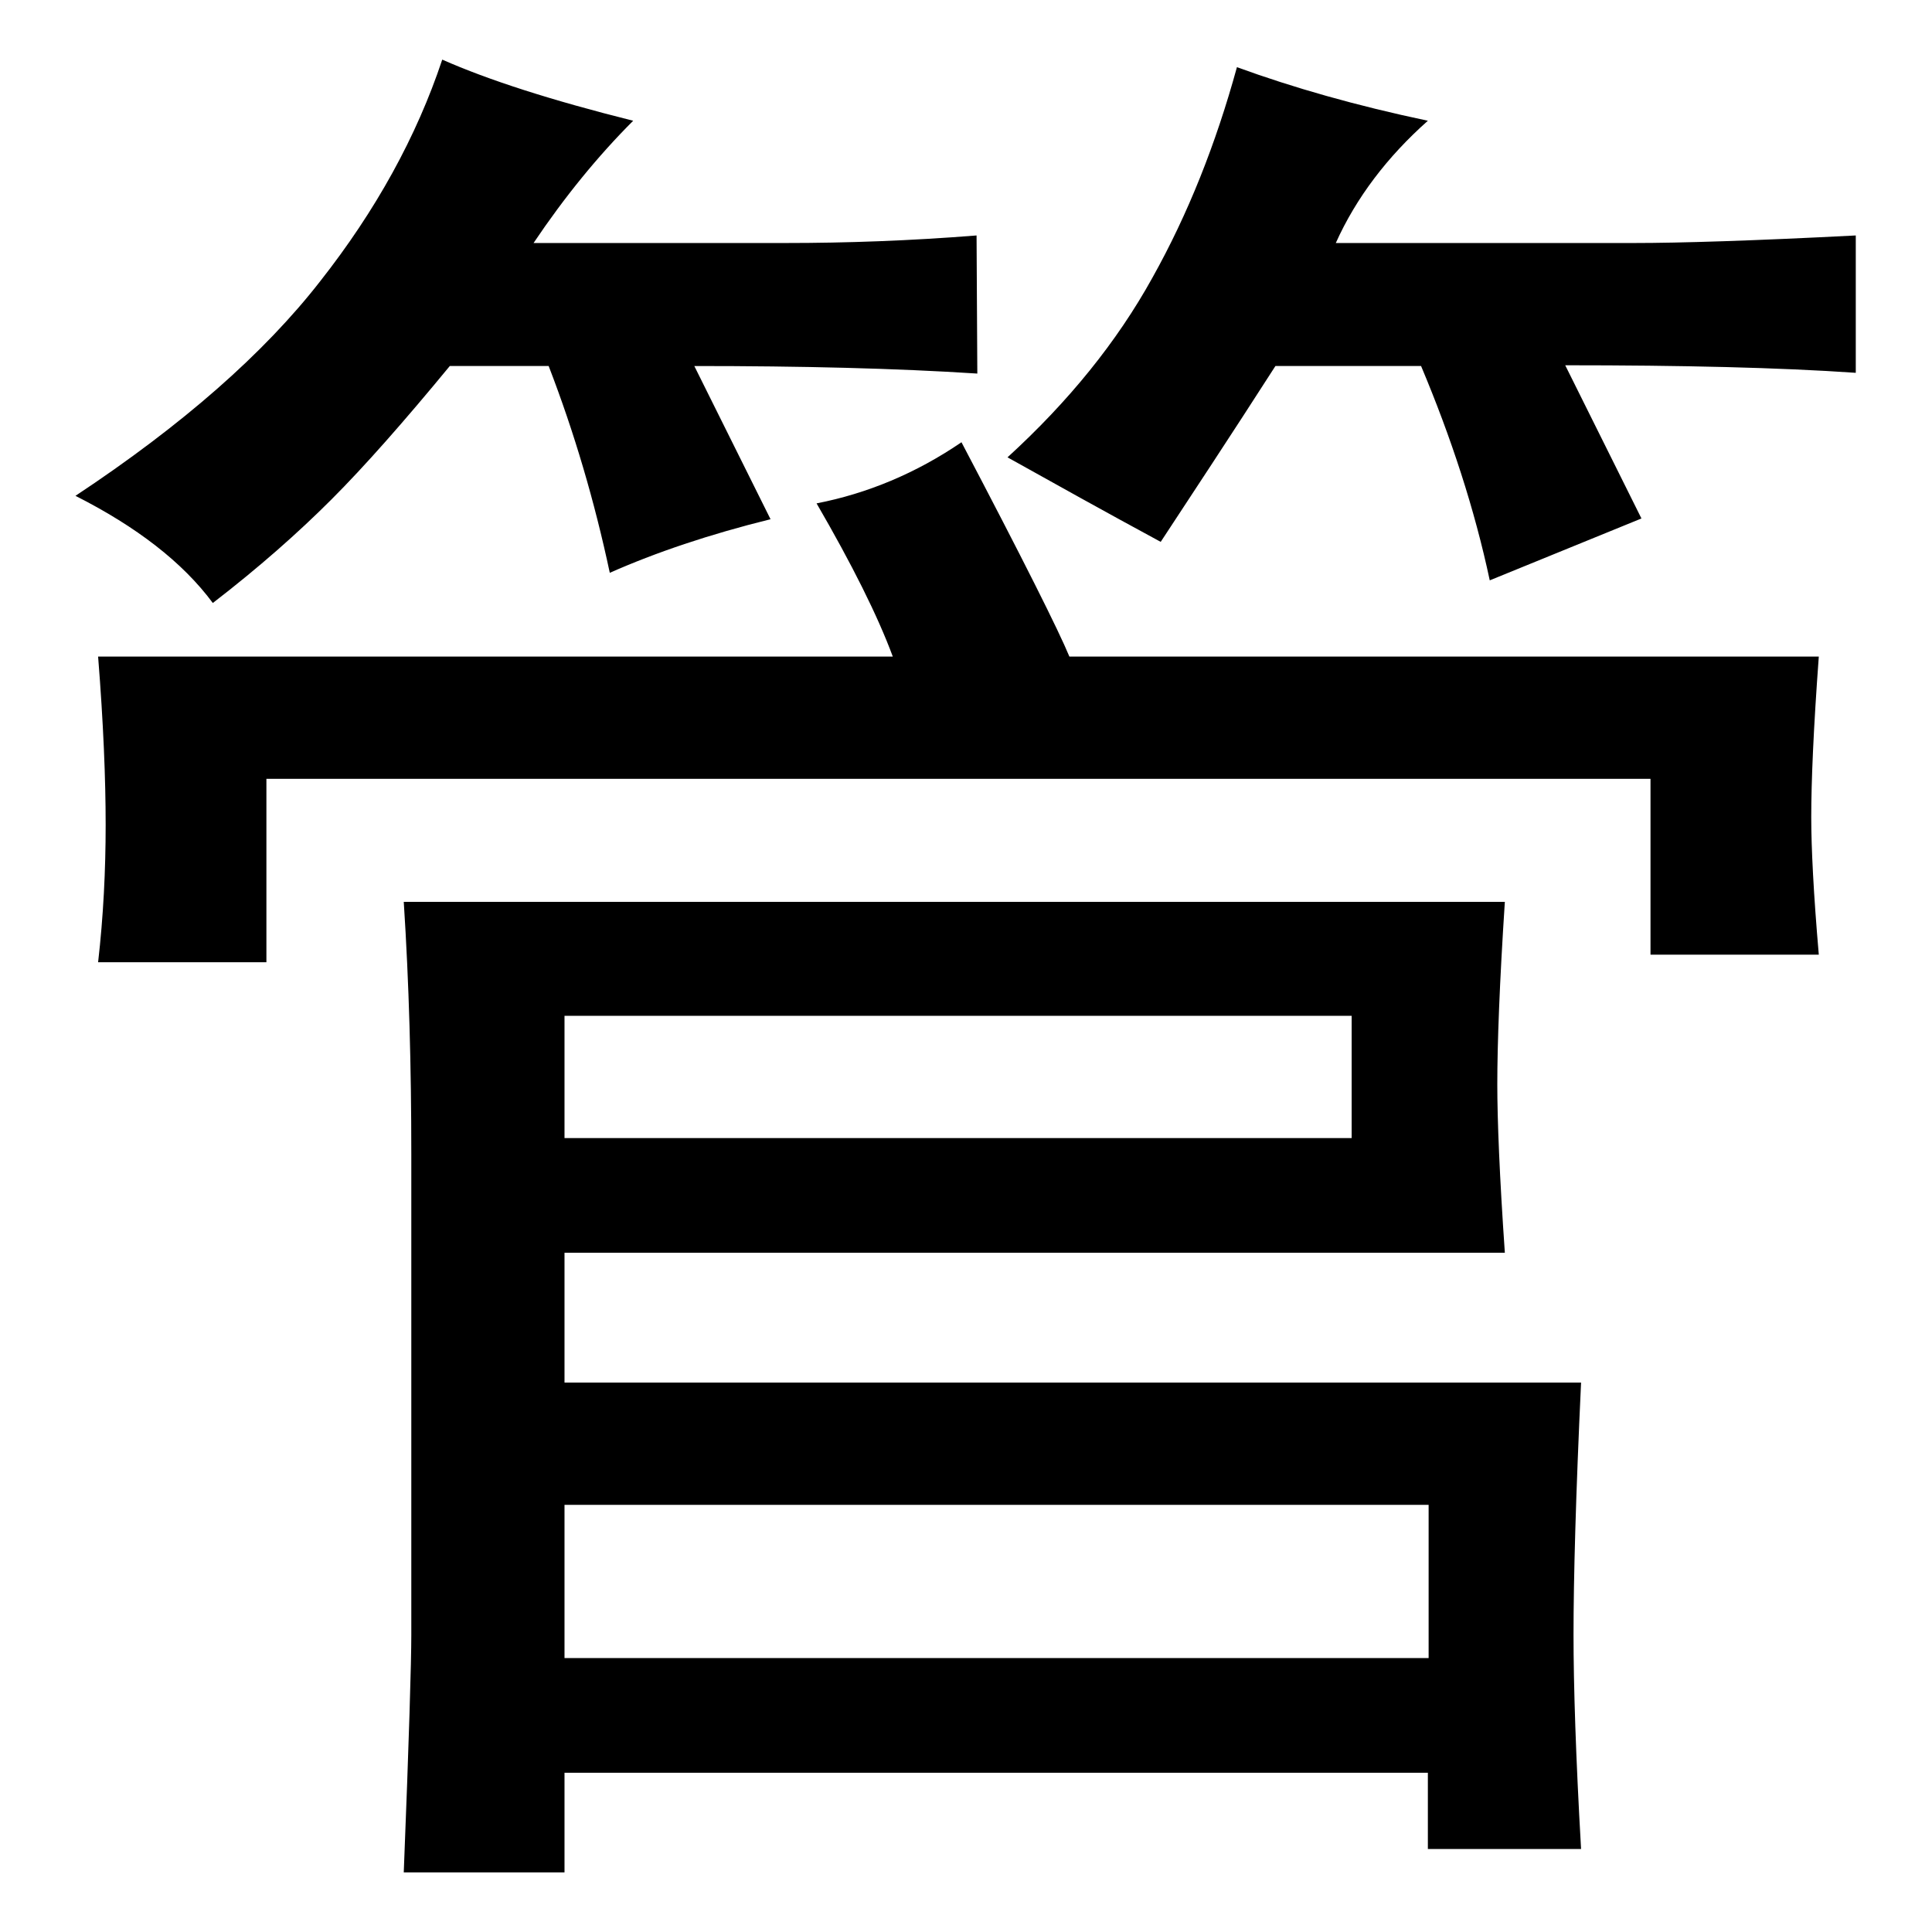 <?xml version="1.0" encoding="utf-8"?>
<!-- Svg Vector Icons : http://www.onlinewebfonts.com/icon -->
<!DOCTYPE svg PUBLIC "-//W3C//DTD SVG 1.1//EN" "http://www.w3.org/Graphics/SVG/1.1/DTD/svg11.dtd">
<svg version="1.1" xmlns="http://www.w3.org/2000/svg" xmlns:xlink="http://www.w3.org/1999/xlink" x="0px" y="0px" viewBox="0 0 256 256" enable-background="new 0 0 256 256" xml:space="preserve">
<g><g><path fill="#000000" d="M129.5,49.5c-10.8-0.7-23.3-1-37.5-1l10.1,20.3c-8.1,2-15.2,4.4-21.3,7.1c-2-9.4-4.7-18.6-8.1-27.4H59.6c-6.1,7.4-11.3,13.3-15.7,17.7c-4.4,4.4-9.6,9-15.7,13.7c-4-5.4-10.1-10.1-18.2-14.2c14.2-9.4,25-18.9,32.4-28.4c7.4-9.4,12.8-19.2,16.2-29.4c6.1,2.7,14.5,5.4,25.3,8.1c-4.7,4.7-9.1,10.1-13.2,16.2h33.4c8.1,0,16.5-0.3,25.3-1L129.5,49.5L129.5,49.5z M141.7,87h99.3c-0.7,9.5-1,16.5-1,21.3c0,4,0.3,10.1,1,18.2h-22.3v-23.3H35.3v24.3H13c0.7-6.1,1-12.2,1-18.2c0-6.1-0.3-13.5-1-22.3h105.3c-2-5.4-5.4-12.2-10.1-20.3c6.7-1.3,13.2-4,19.2-8.1C135.6,74.2,140.3,83.6,141.7,87z M198.4,143.7c0,4.7,0.3,12.2,1,22.3H74.8v17.2h134.7c-0.7,14.9-1,26-1,33.4c0,6.7,0.3,16.2,1,28.4h-20.3v-10.1H74.8v13.2H53.5c0.7-17.6,1-28,1-31.4v-63.8c0-11.5-0.3-22.6-1-33.4h145.9C198.7,130.2,198.4,138.3,198.4,143.7z M179.1,150.8v-16.2H74.8v16.2H179.1z M189.3,219.7v-20.3H74.8v20.3H189.3z M197.4,76.9c-2-9.4-5.1-18.9-9.1-28.4H169c-6.1,9.5-11.2,17.2-15.2,23.3c-7.4-4-14.2-7.8-20.3-11.2c8.1-7.4,14.5-15.3,19.2-23.8c4.7-8.4,8.4-17.7,11.2-27.9c7.4,2.7,15.8,5.1,25.3,7.1c-5.4,4.8-9.5,10.2-12.2,16.2h39.5c6.1,0,15.8-0.3,29.4-1v18.2c-10.1-0.7-23-1-38.5-1l10.1,20.3L197.4,76.9z"/></g></g>
</svg>